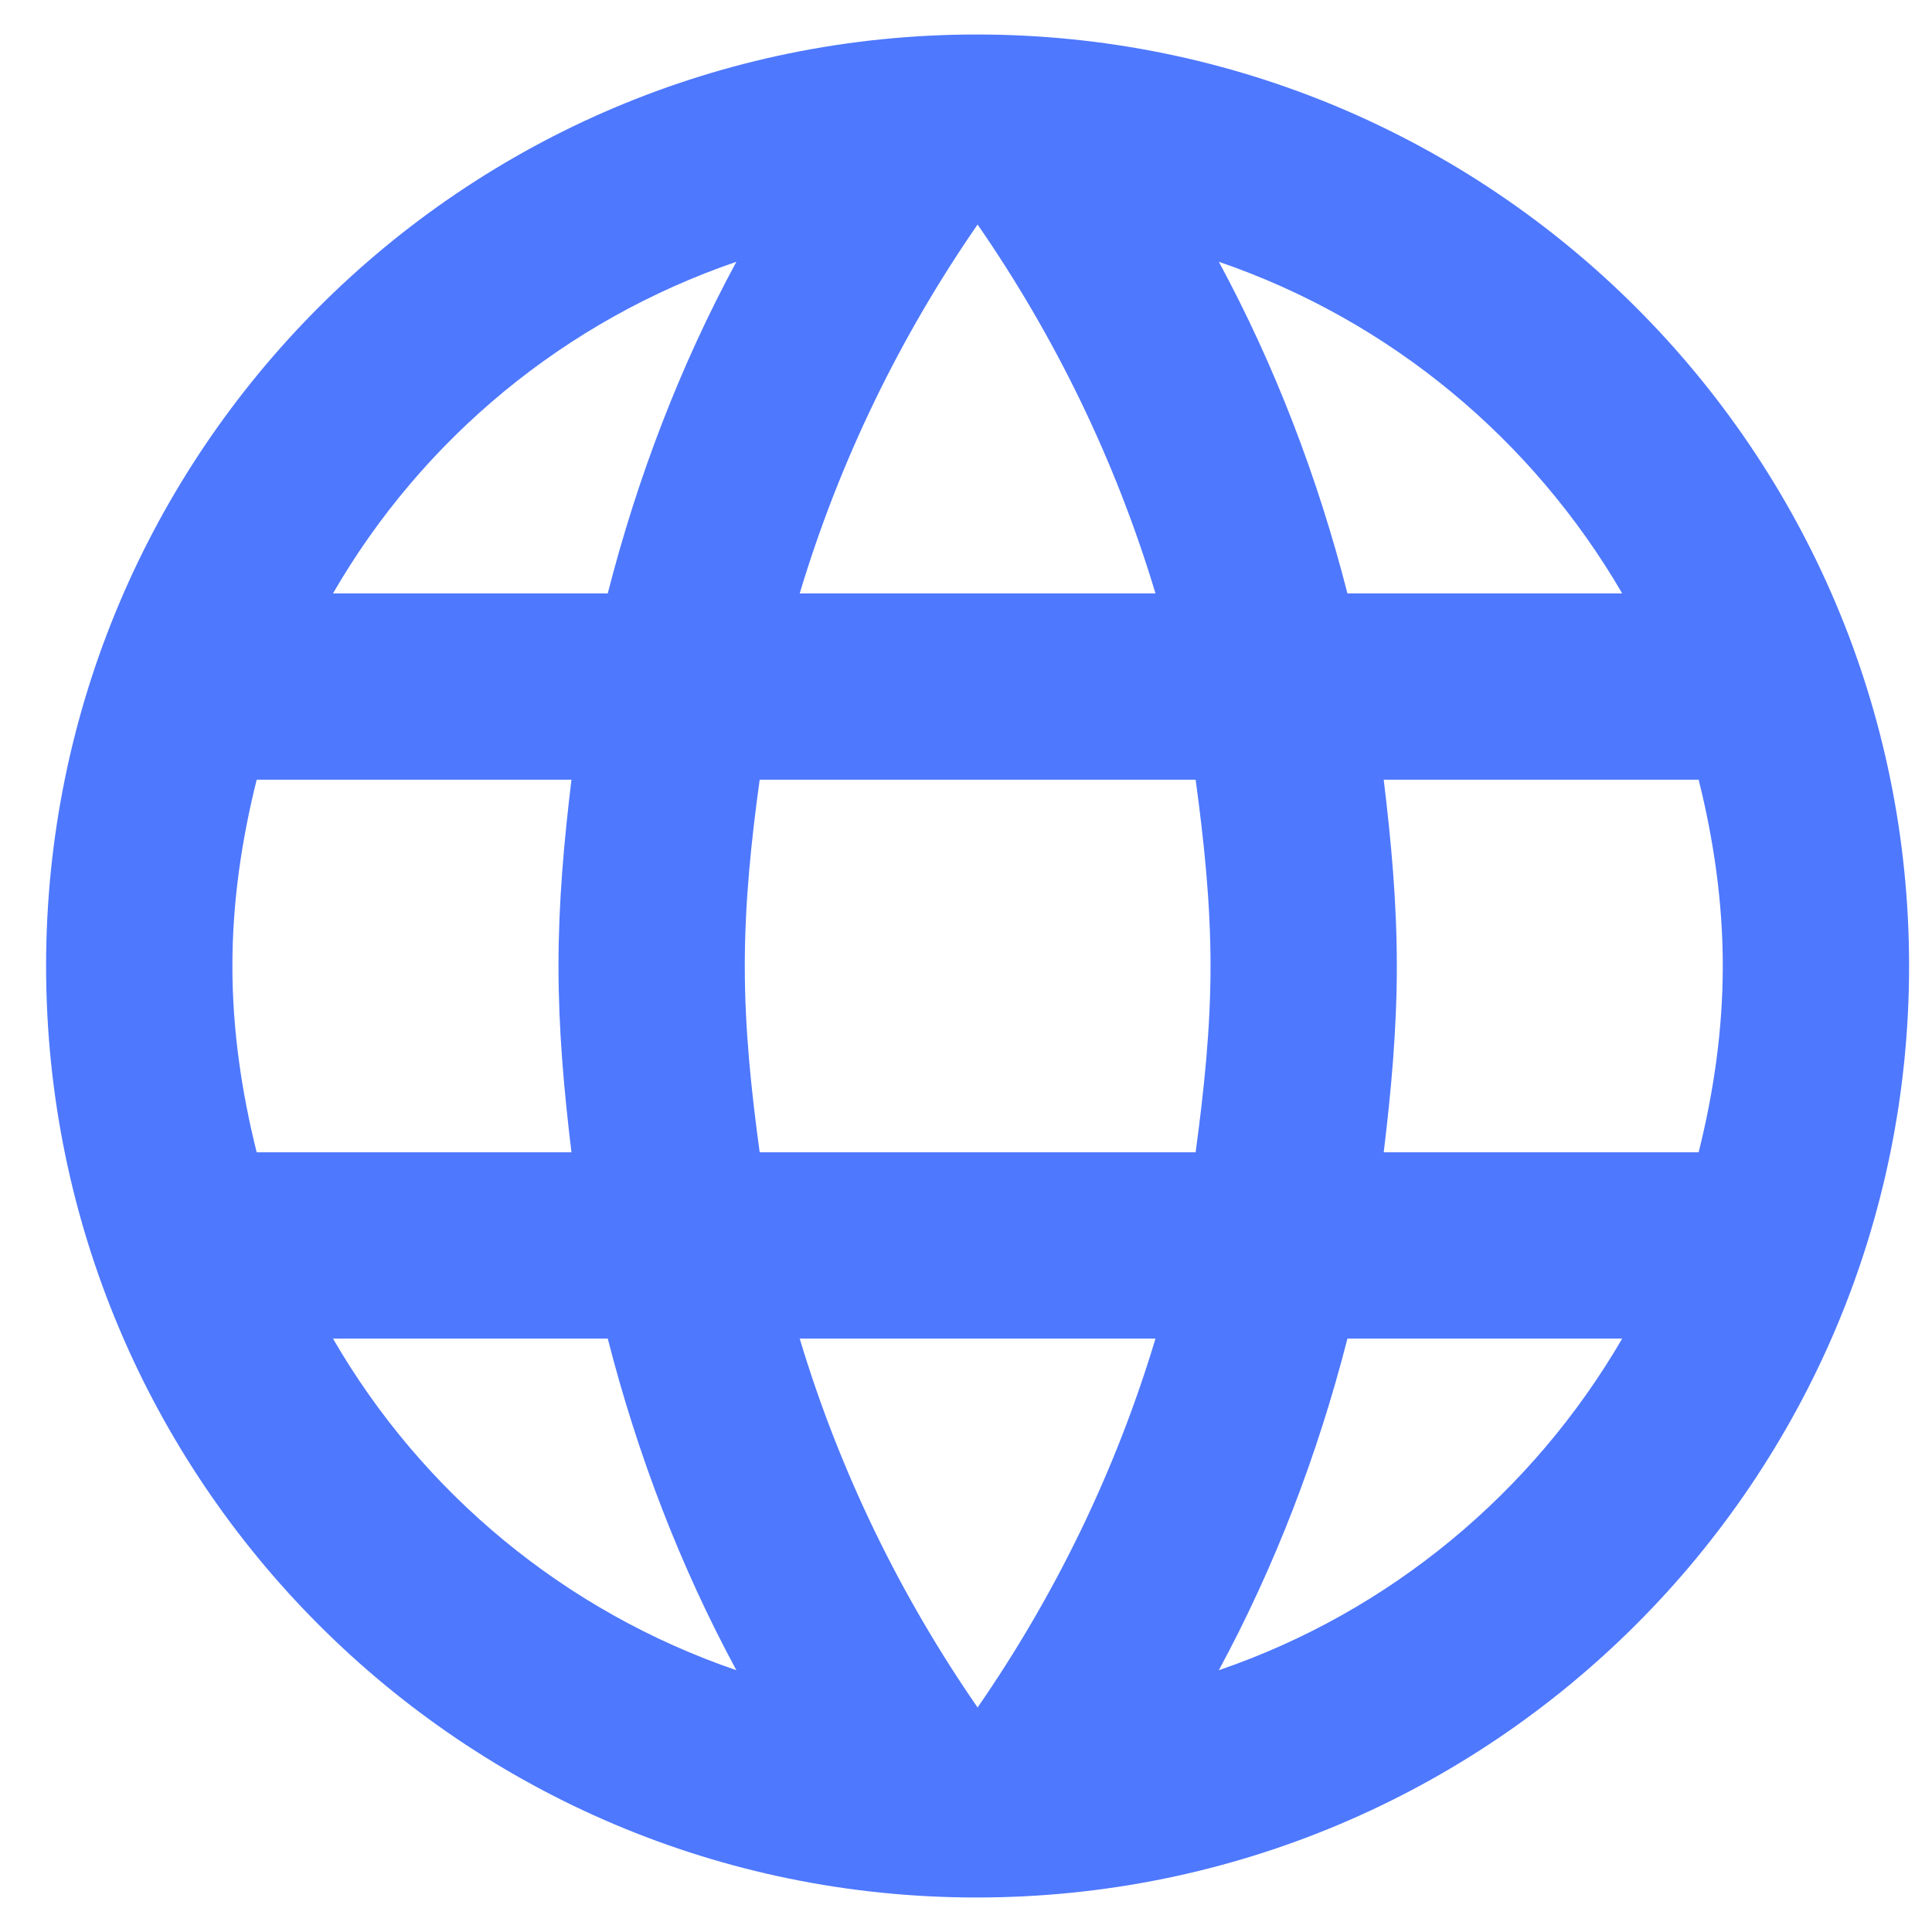 <svg width="14" height="14" viewBox="0 0 14 14" fill="none" xmlns="http://www.w3.org/2000/svg">
<path d="M7.077 0.25C3.351 0.25 0.334 3.274 0.334 7C0.334 10.726 3.351 13.75 7.077 13.75C10.81 13.75 13.834 10.726 13.834 7C13.834 3.274 10.81 0.25 7.077 0.25ZM11.755 4.3H9.764C9.548 3.456 9.237 2.646 8.832 1.897C10.075 2.322 11.107 3.186 11.755 4.3ZM7.084 1.627C7.644 2.437 8.083 3.335 8.373 4.3H5.795C6.085 3.335 6.524 2.437 7.084 1.627ZM1.86 8.35C1.752 7.918 1.684 7.466 1.684 7C1.684 6.534 1.752 6.082 1.86 5.65H4.141C4.087 6.096 4.047 6.541 4.047 7C4.047 7.459 4.087 7.904 4.141 8.35H1.86ZM2.413 9.7H4.404C4.62 10.544 4.931 11.354 5.336 12.103C4.094 11.678 3.061 10.82 2.413 9.7ZM4.404 4.3H2.413C3.061 3.179 4.094 2.322 5.336 1.897C4.931 2.646 4.62 3.456 4.404 4.3ZM7.084 12.373C6.524 11.563 6.085 10.665 5.795 9.7H8.373C8.083 10.665 7.644 11.563 7.084 12.373ZM8.664 8.35H5.505C5.444 7.904 5.397 7.459 5.397 7C5.397 6.541 5.444 6.089 5.505 5.65H8.664C8.724 6.089 8.772 6.541 8.772 7C8.772 7.459 8.724 7.904 8.664 8.35ZM8.832 12.103C9.237 11.354 9.548 10.544 9.764 9.7H11.755C11.107 10.814 10.075 11.678 8.832 12.103ZM10.027 8.35C10.081 7.904 10.122 7.459 10.122 7C10.122 6.541 10.081 6.096 10.027 5.65H12.309C12.417 6.082 12.484 6.534 12.484 7C12.484 7.466 12.417 7.918 12.309 8.35H10.027Z" fill="#4E78FE"/>
</svg>

